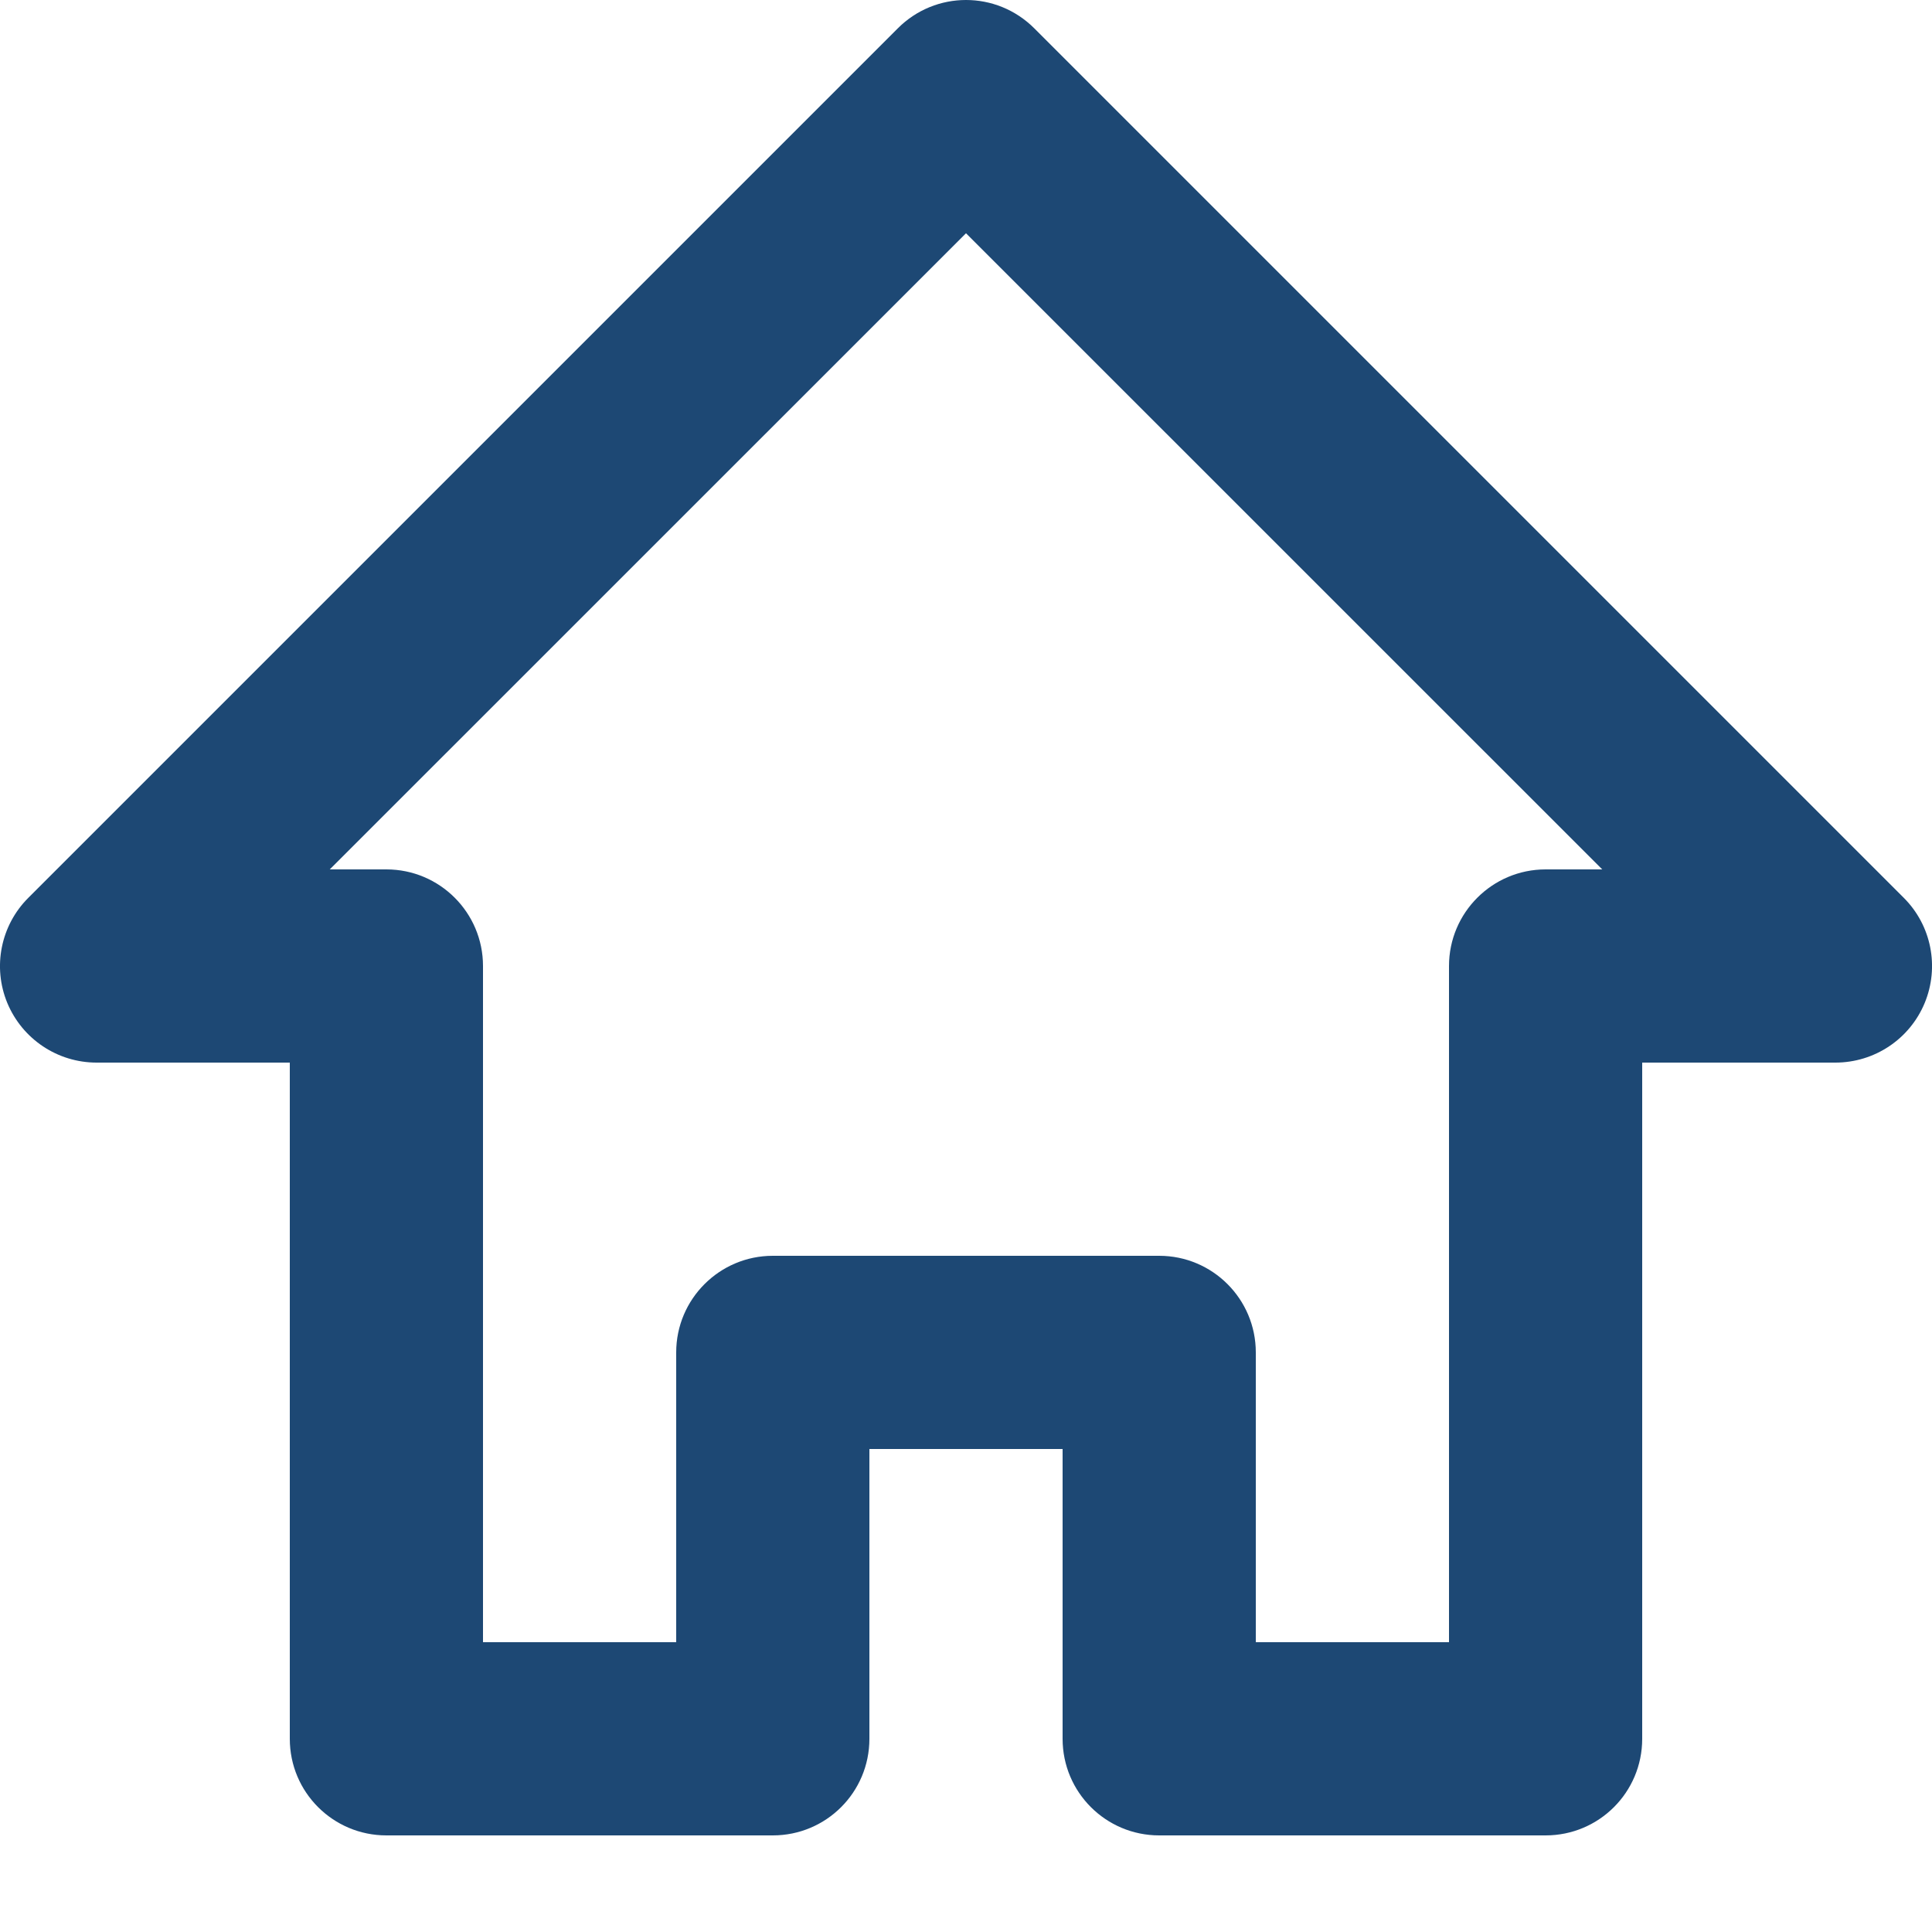 <?xml version="1.0" encoding="UTF-8"?>
<svg width="19px" height="19px" viewBox="0 0 19 19" version="1.1" xmlns="http://www.w3.org/2000/svg" xmlns:xlink="http://www.w3.org/1999/xlink">
    <title>Home icon</title>
    <g id="Prototype" stroke="none" stroke-width="1" fill="none" fill-rule="evenodd">
        <g id="MUW-Home-page---menu-with-icons" transform="translate(-792, -39)" fill="#1D4874">
            <g id="Group-13">
                <g id="Group-11" transform="translate(792, 33)">
                    <g id="Group-9" transform="translate(-0, 0)">
                        <path d="M15.2,14.55 C14.676,14.55 14.25,14.976 14.25,15.5 L14.25,22.15 L12.35,22.15 L12.35,19.3 C12.35,18.776 11.925,18.35 11.4,18.35 L7.6,18.35 C7.076,18.35 6.65,18.776 6.65,19.3 L6.65,22.15 L4.75,22.15 L4.75,15.5 C4.75,14.976 4.325,14.55 3.8,14.55 L3.243,14.55 L9.5,8.294 L15.757,14.55 L15.2,14.55 Z M18.722,14.829 L10.172,6.279 C9.8,5.907 9.2,5.907 8.829,6.279 L0.279,14.829 C0.007,15.1 -0.075,15.509 0.072,15.864 C0.22,16.219 0.566,16.45 0.95,16.45 L2.85,16.45 L2.85,23.1 C2.85,23.626 3.276,24.05 3.8,24.05 L7.6,24.05 C8.125,24.05 8.55,23.626 8.55,23.1 L8.55,20.25 L10.45,20.25 L10.45,23.1 C10.45,23.626 10.876,24.05 11.4,24.05 L15.2,24.05 C15.725,24.05 16.15,23.626 16.15,23.1 L16.15,16.45 L18.05,16.45 C18.434,16.45 18.781,16.219 18.928,15.864 C19.075,15.509 18.994,15.1 18.722,14.829 L18.722,14.829 Z" id="Home-icon"></path>
                    </g>
                </g>
            </g>
        </g>
    </g>
</svg>